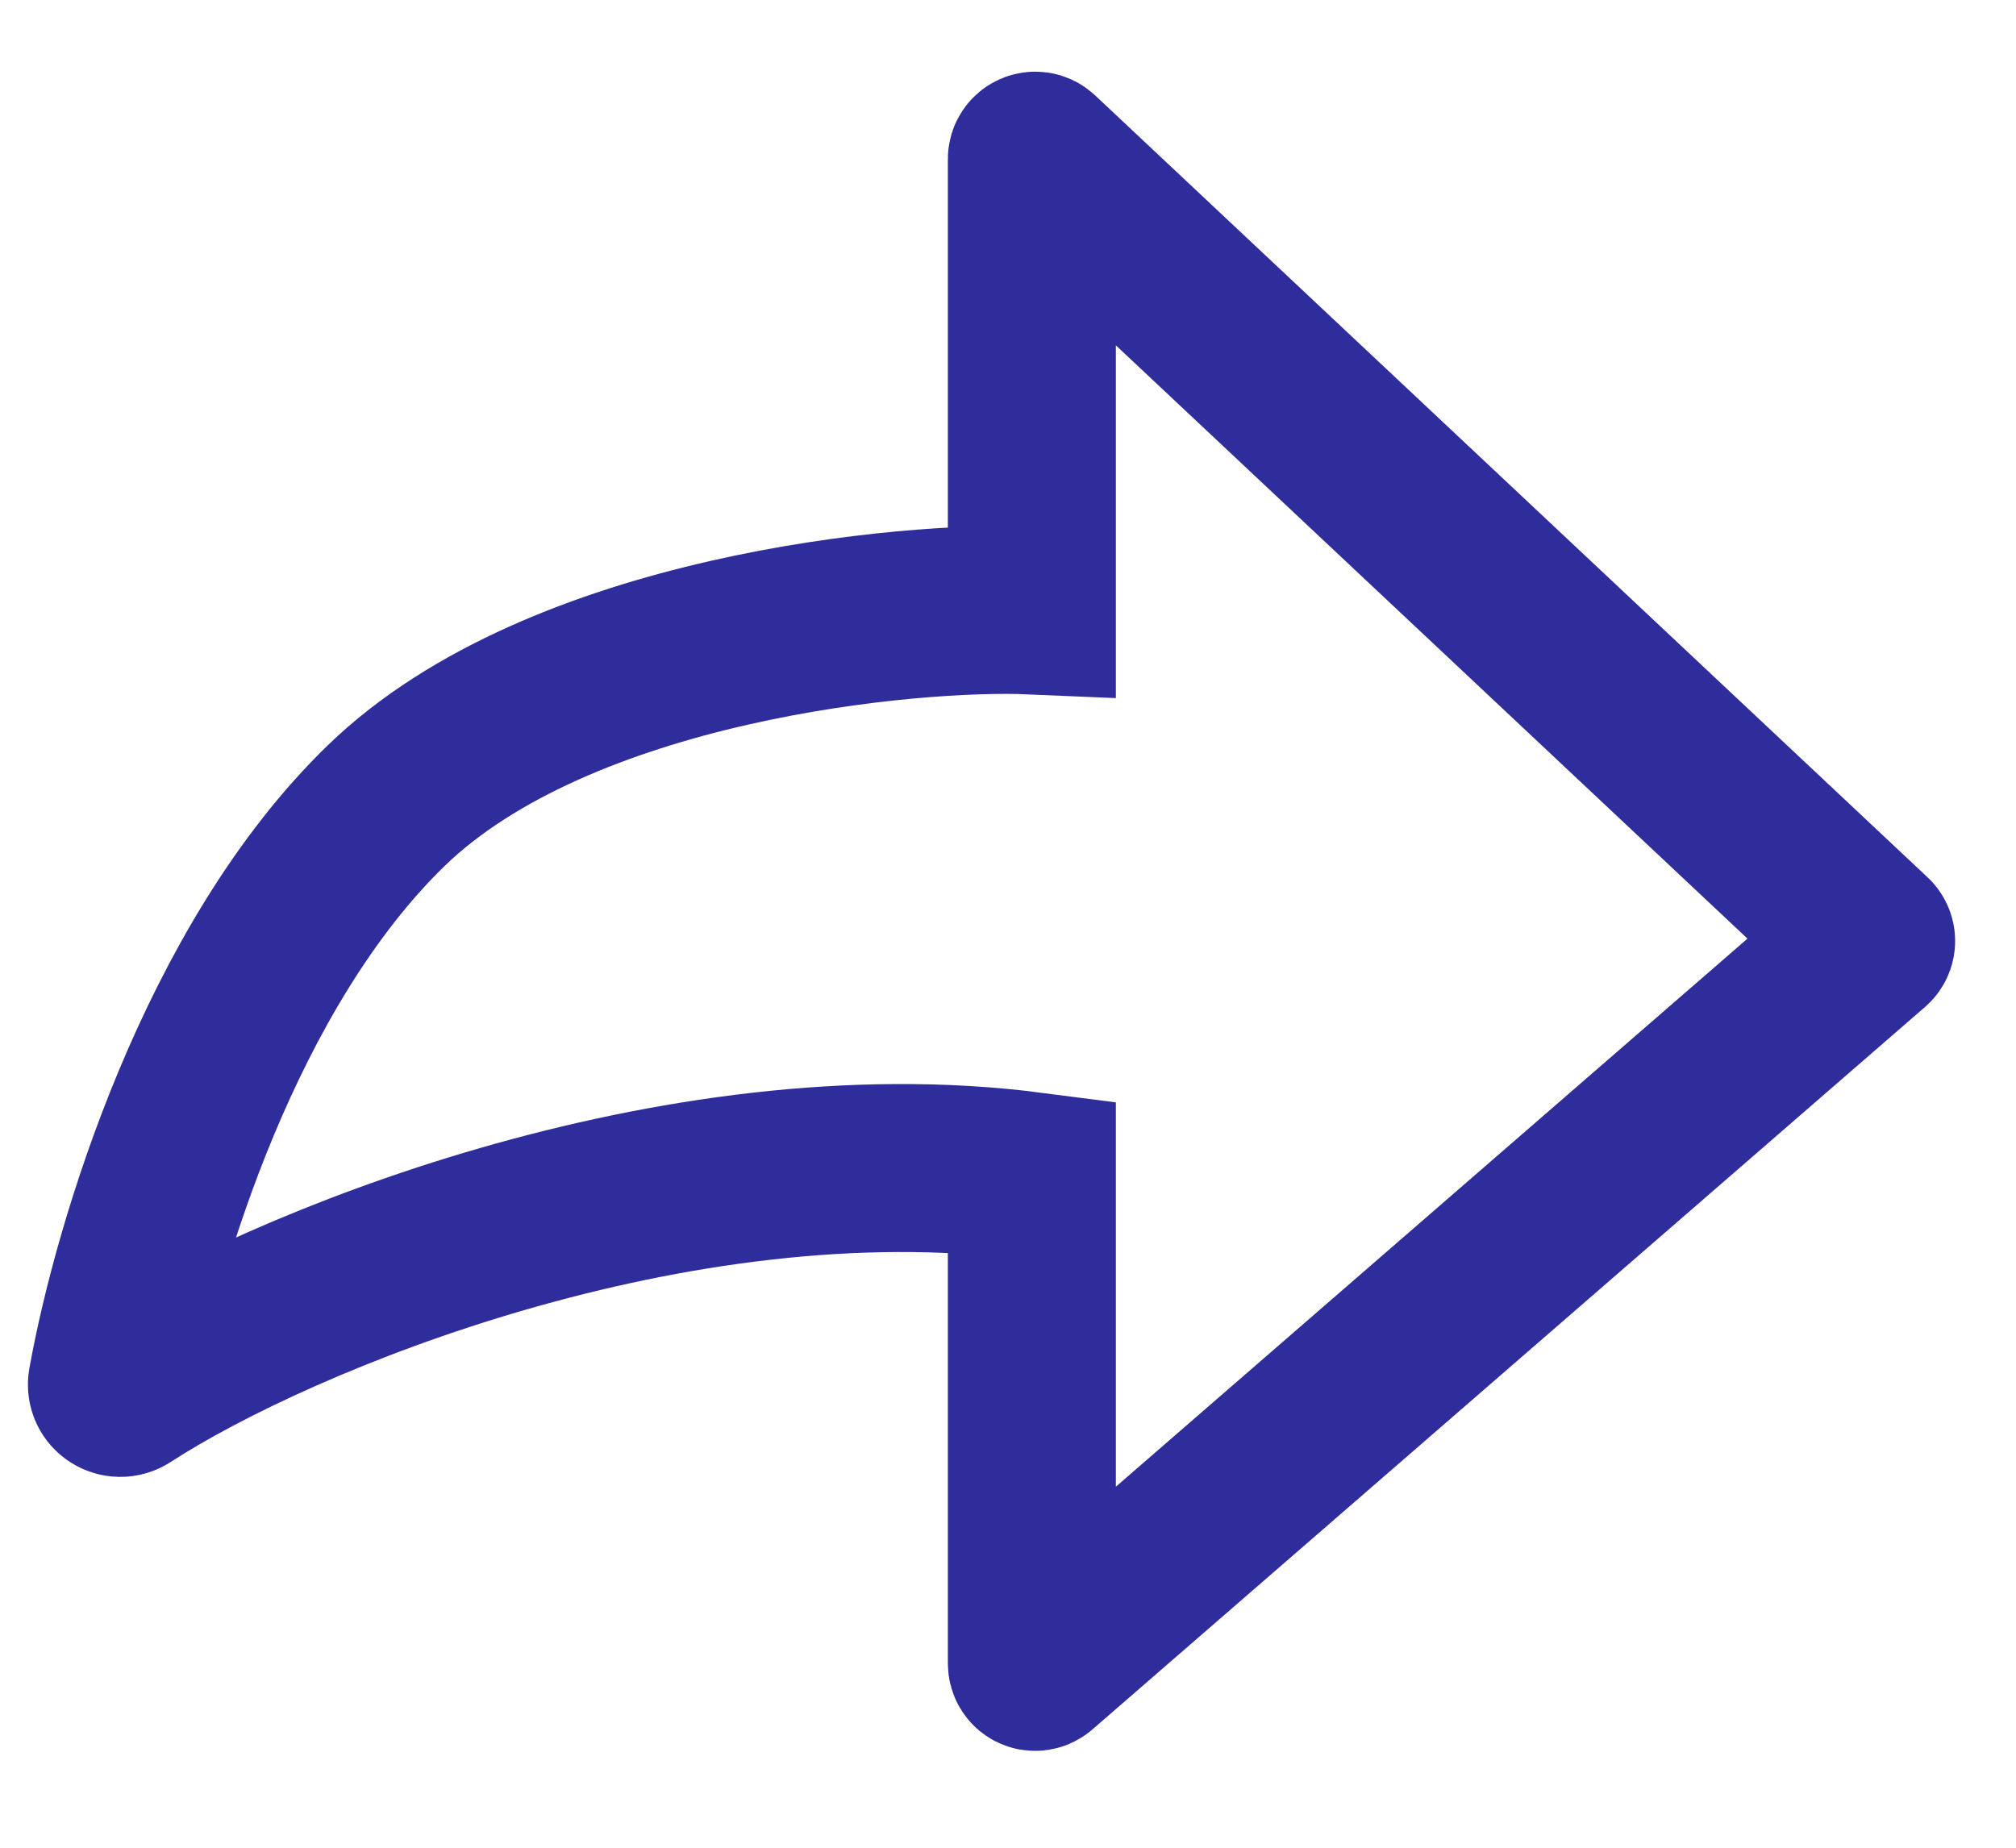 <svg width="12" height="11" viewBox="0 0 12 11" fill="none" xmlns="http://www.w3.org/2000/svg">
<path d="M2.299 4.796C3.334 3.793 5.42 3.603 6.142 3.634V0.947C6.142 0.929 6.163 0.92 6.176 0.932L11.131 5.587C11.14 5.595 11.14 5.609 11.131 5.617L6.175 9.918C6.162 9.93 6.142 9.921 6.142 9.903V7.002C4.023 6.727 1.665 7.686 0.744 8.284C0.707 8.308 0.659 8.277 0.667 8.234C0.814 7.417 1.312 5.753 2.299 4.796Z" stroke="#2F2D9C"/>
</svg>

